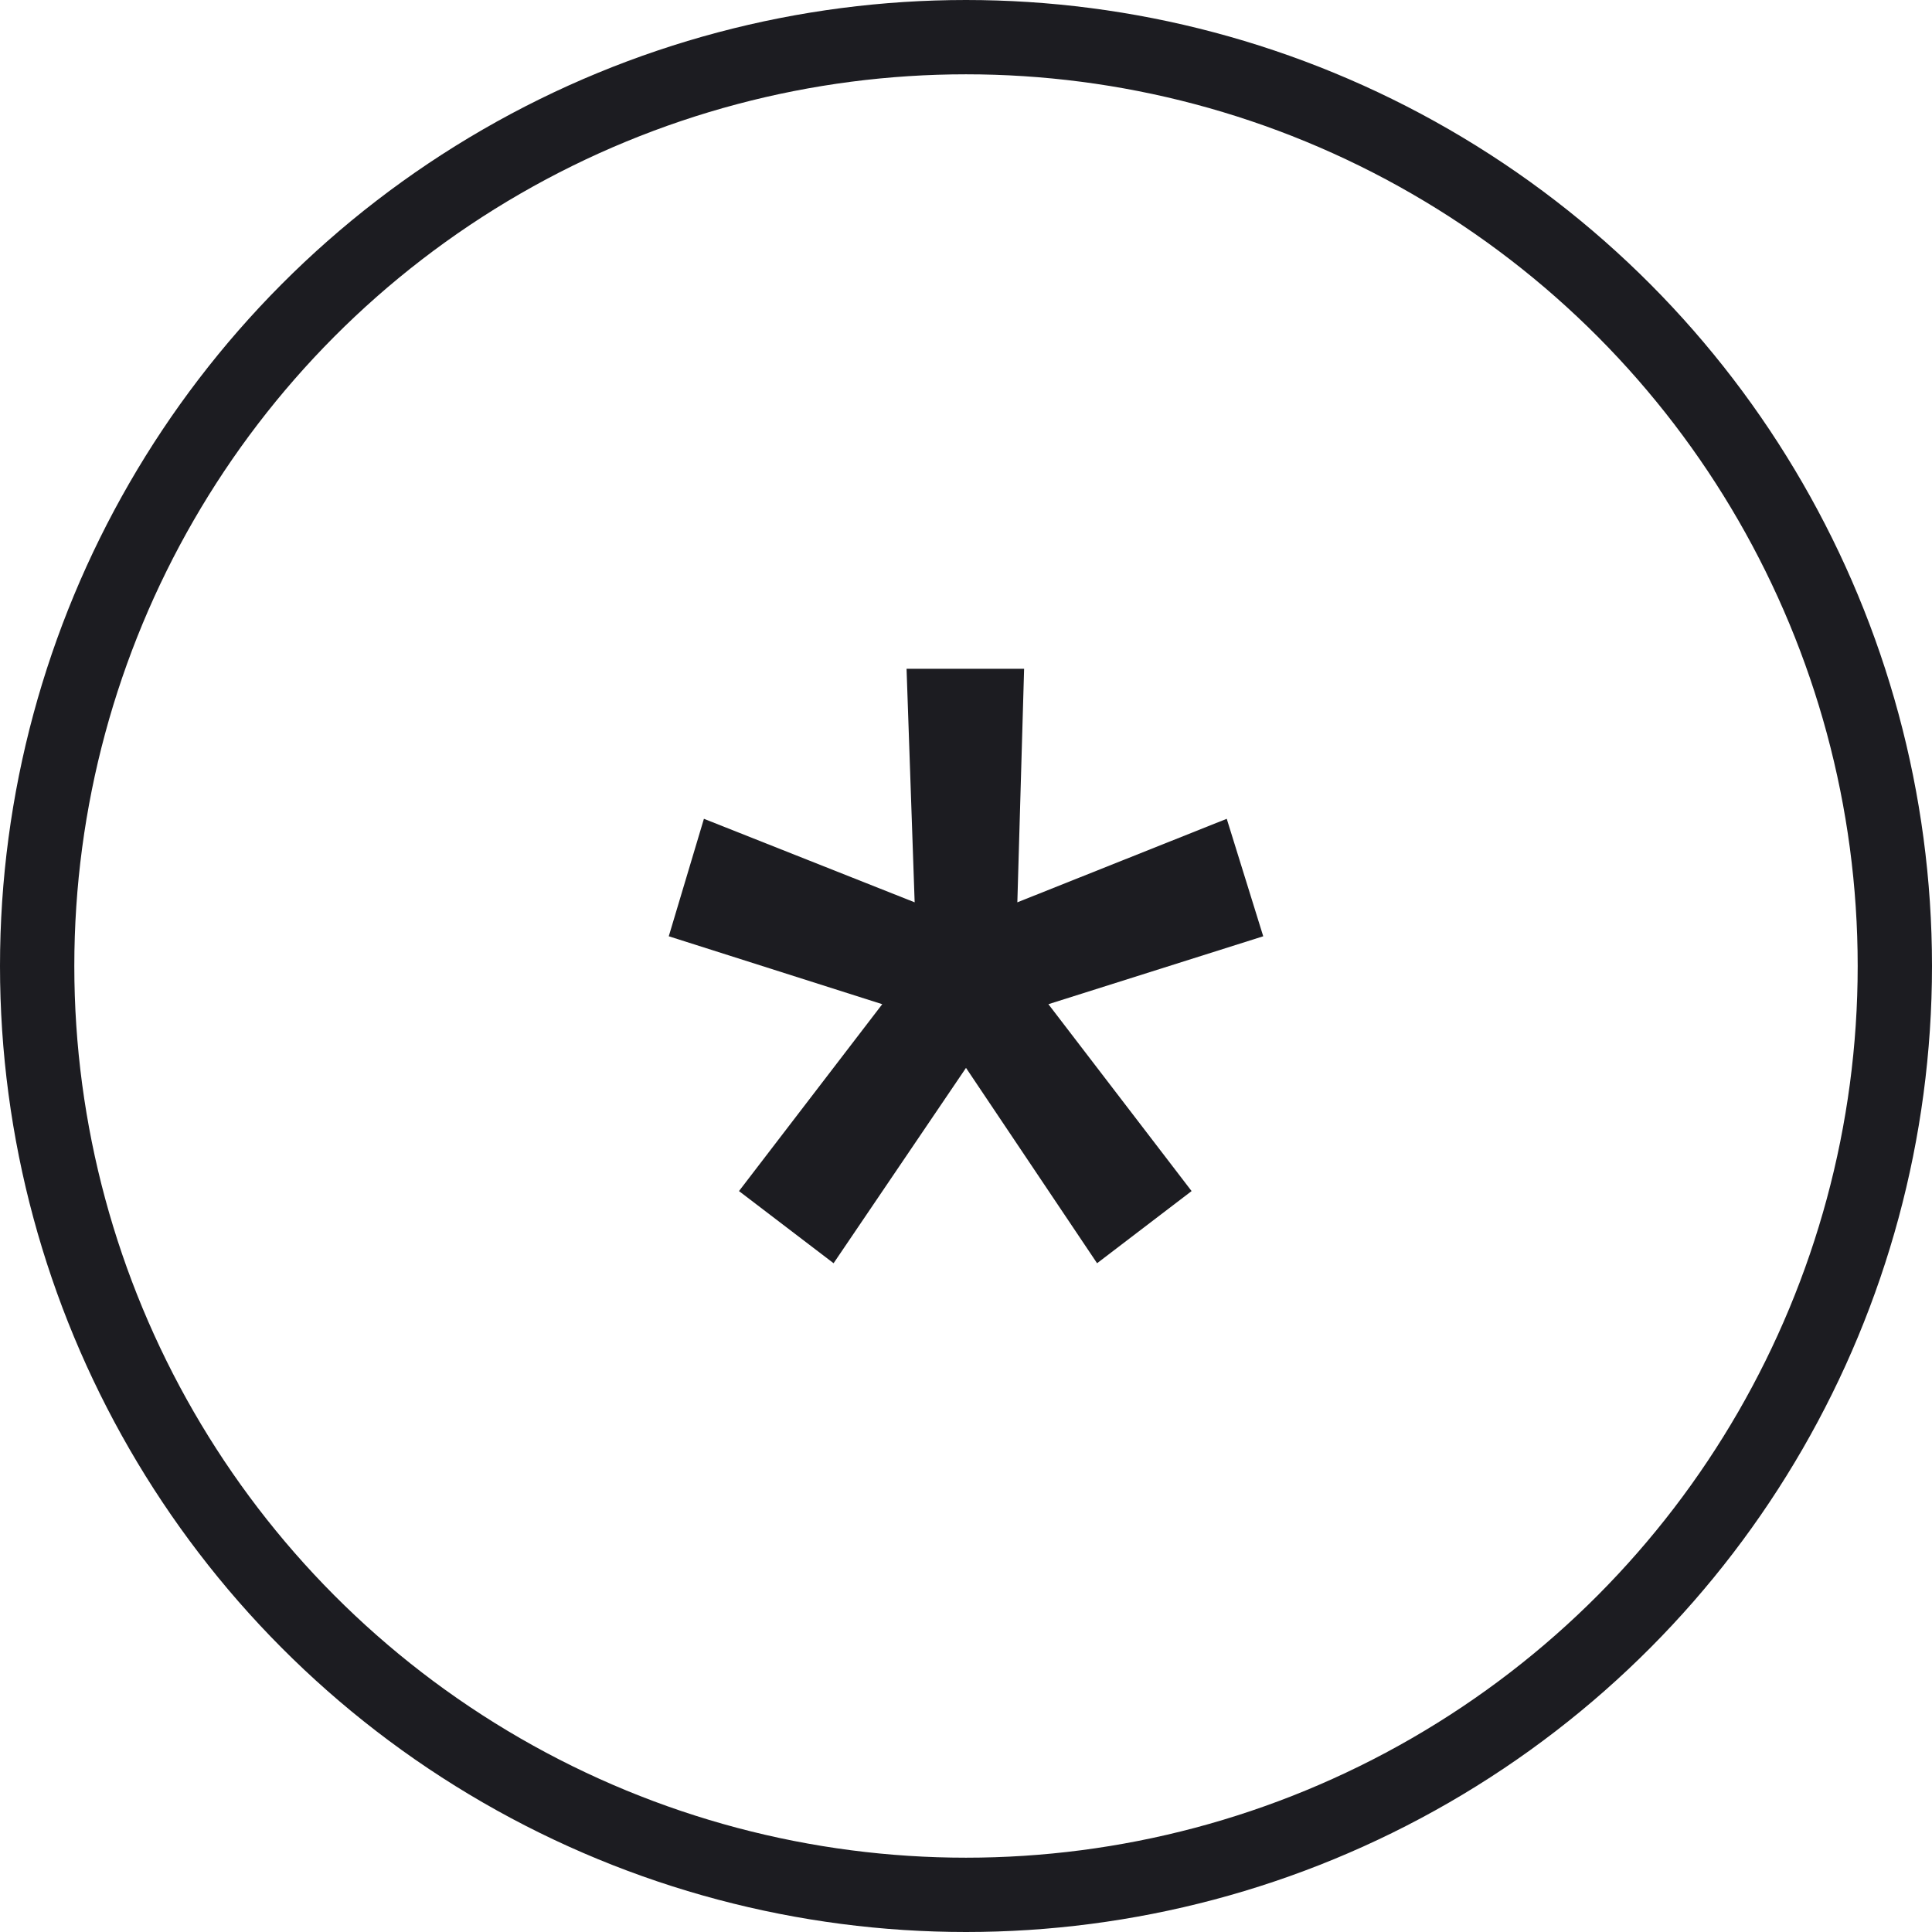 <?xml version="1.0" encoding="UTF-8"?> <svg xmlns="http://www.w3.org/2000/svg" width="26" height="26" viewBox="0 0 26 26" fill="none"> <circle cx="13" cy="13" r="12.5" stroke="#1C1C21"></circle> <path d="M12.2 9H13.782L13.691 12.143L16.509 11.019L17 12.6L14.109 13.514L16.036 16.029L14.764 17L13 14.371L11.218 17L9.945 16.029L11.873 13.514L9 12.6L9.473 11.019L12.309 12.143L12.2 9Z" fill="#1C1C21"></path> </svg> 